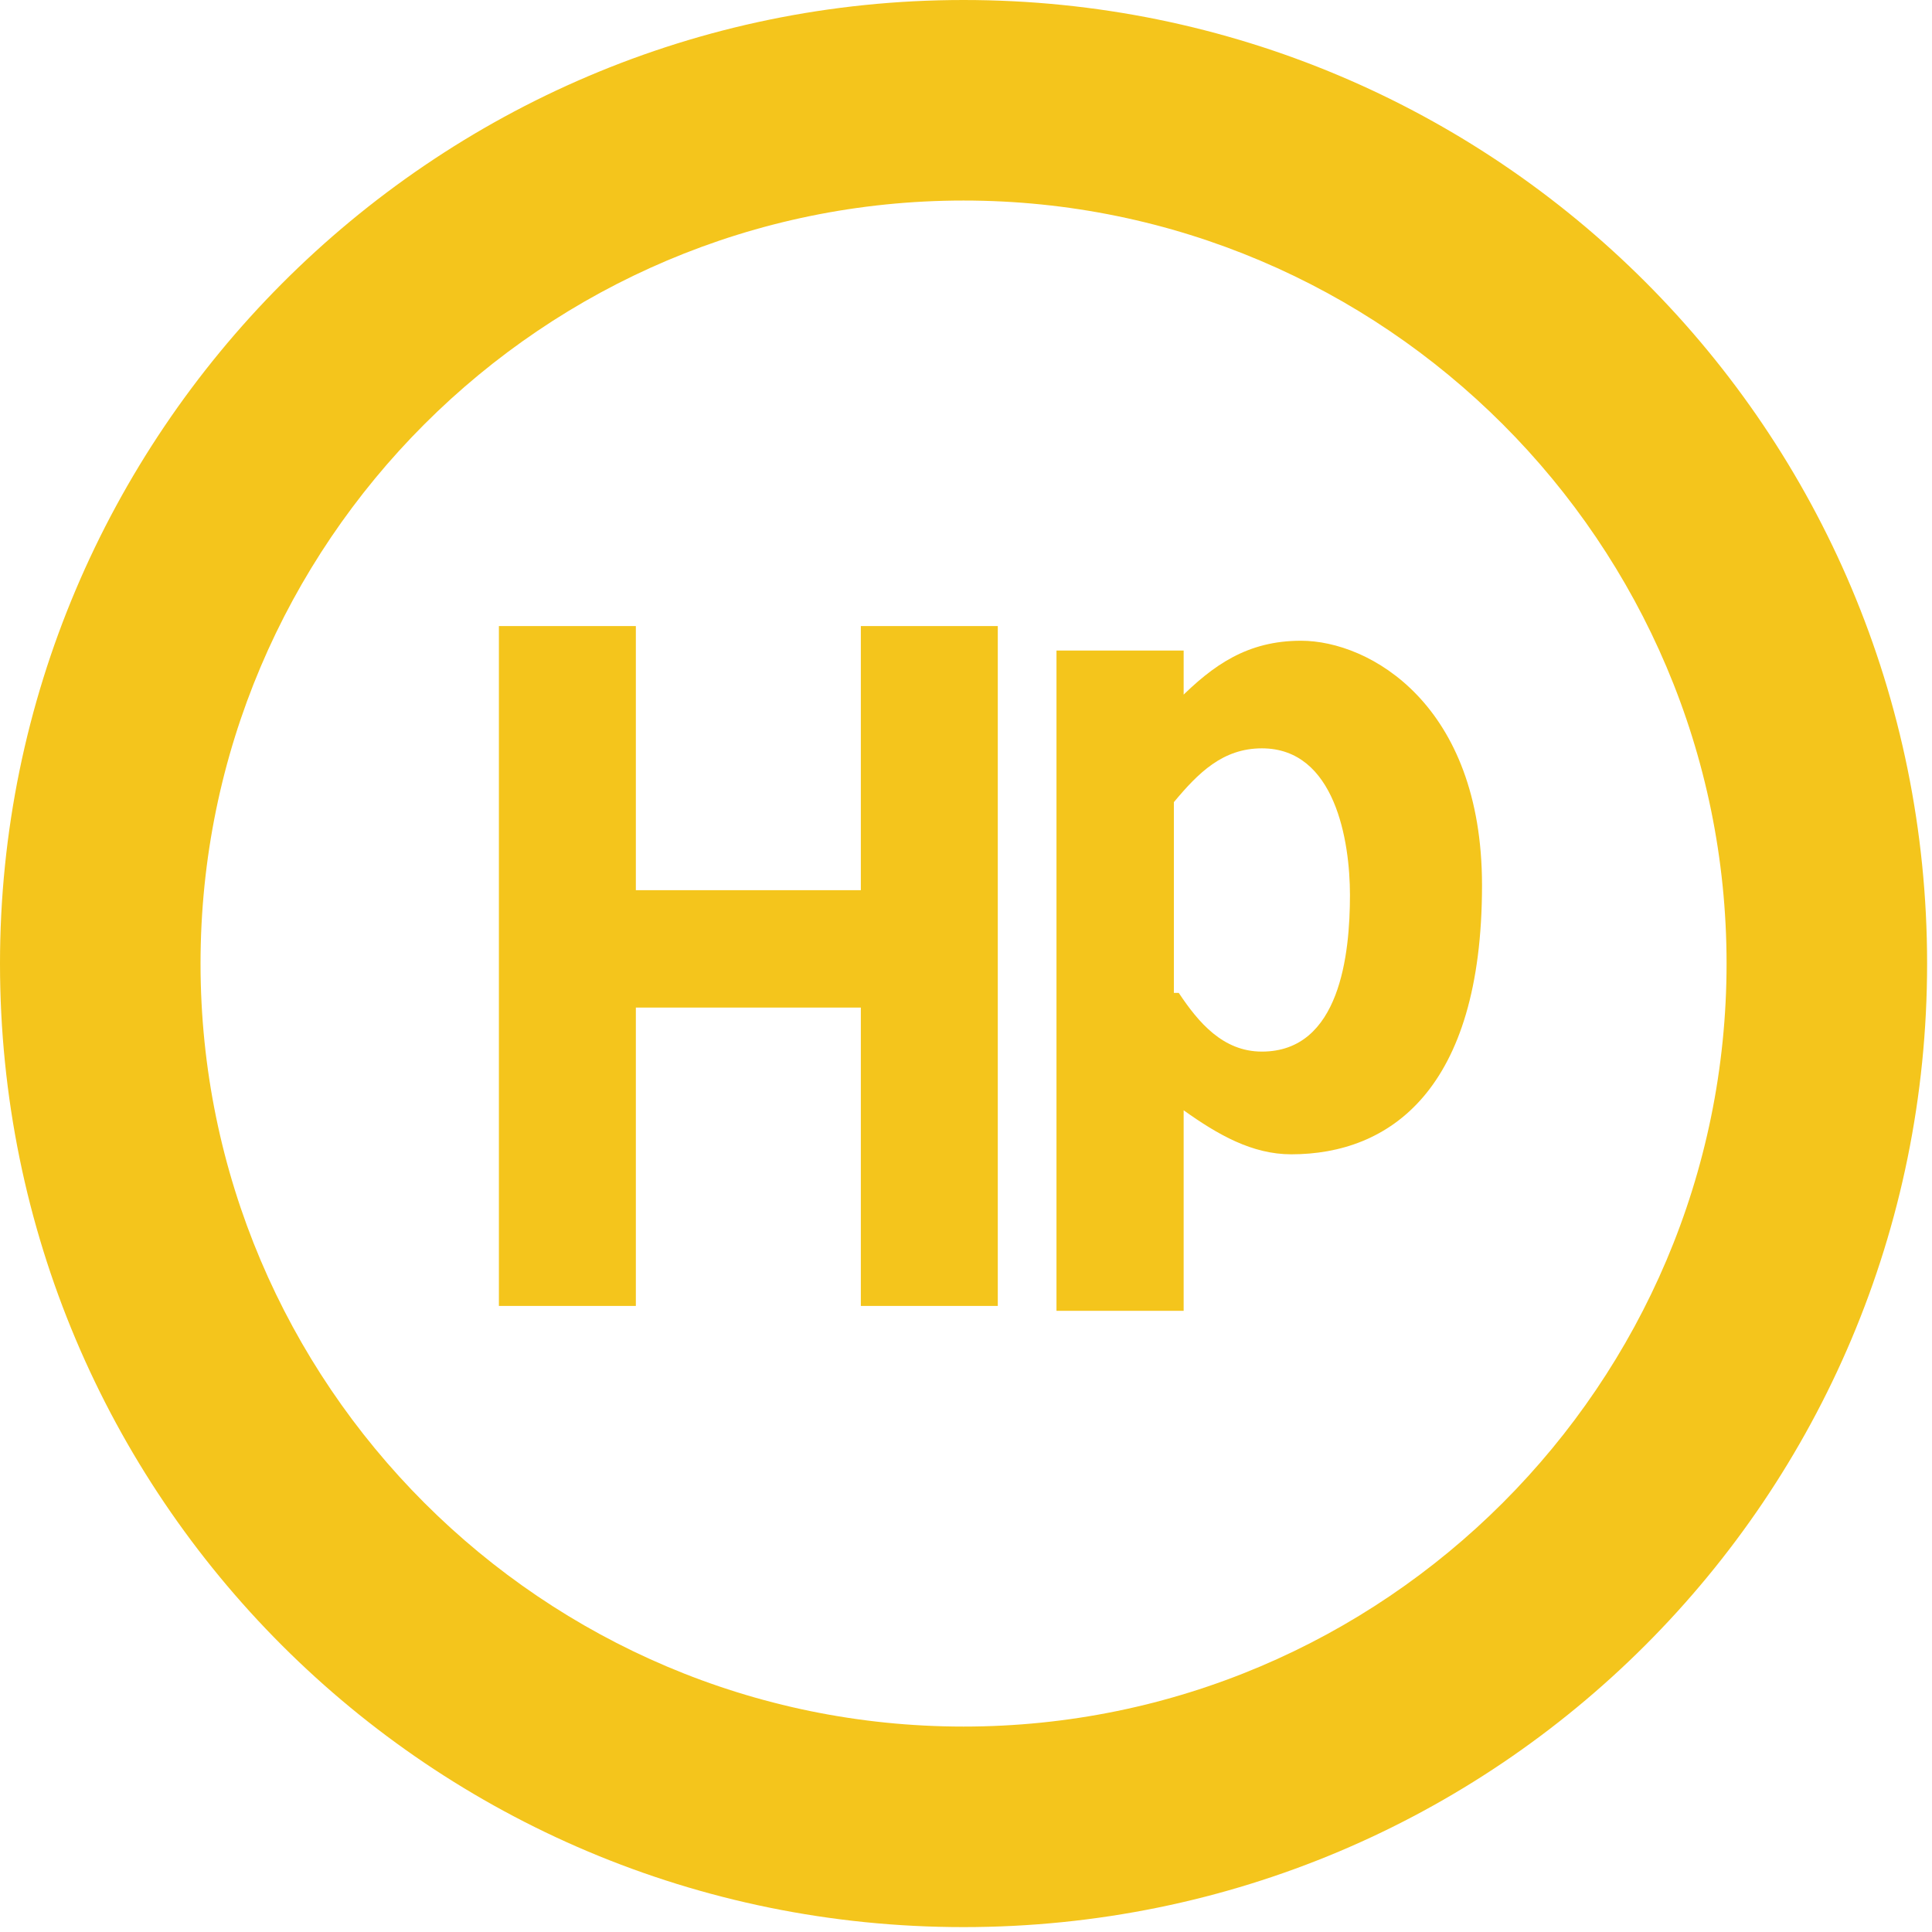 <svg version="1.1" id="レイヤー_1" xmlns="http://www.w3.org/2000/svg" xmlns:xlink="http://www.w3.org/1999/xlink" x="0px"
	 y="0px" viewBox="0 0 39.5 39.5" style="enable-background:new 0 0 39.5 39.5;" xml:space="preserve">
<style type="text/css">
	.st0{fill:none;}
	.st1{fill:#F4C51C;}
</style>
<title>en</title>
<rect class="st0" width="39.5" height="39.5"/>
<g>
	<g>
		<path class="st1" d="M17.6,18.2v-5.4h2.8v13.9h-2.8v-6.1H13v6.1h-2.8V12.8H13v5.4H17.6z"/>
		<path class="st1" d="M24.1,14.3c0.7-0.7,1.4-1.2,2.5-1.2c1.4,0,3.7,1.3,3.7,5c0,4.2-1.9,5.5-3.9,5.5c-0.8,0-1.5-0.4-2.2-0.9v4.1
			h-2.6V13.3h2.6V14.3z M24.1,20.3c0.4,0.6,0.9,1.2,1.7,1.2c1.6,0,1.8-2,1.8-3.2c0-1.1-0.3-3-1.8-3c-0.8,0-1.3,0.5-1.8,1.1V20.3z"/>
	</g>
	<path class="st1" d="M19.7,39.4C8.8,39.4,0,30.6,0,19.7C0,8.9,8.8,0,19.7,0c10.9,0,19.7,8.8,19.7,19.7
		C39.4,30.6,30.6,39.4,19.7,39.4z M19.7,4.1c-8.6,0-15.6,7-15.6,15.6c0,8.6,7,15.6,15.6,15.6c8.6,0,15.6-7,15.6-15.6
		C35.3,11.1,28.3,4.1,19.7,4.1z"/>
</g>
</svg>
